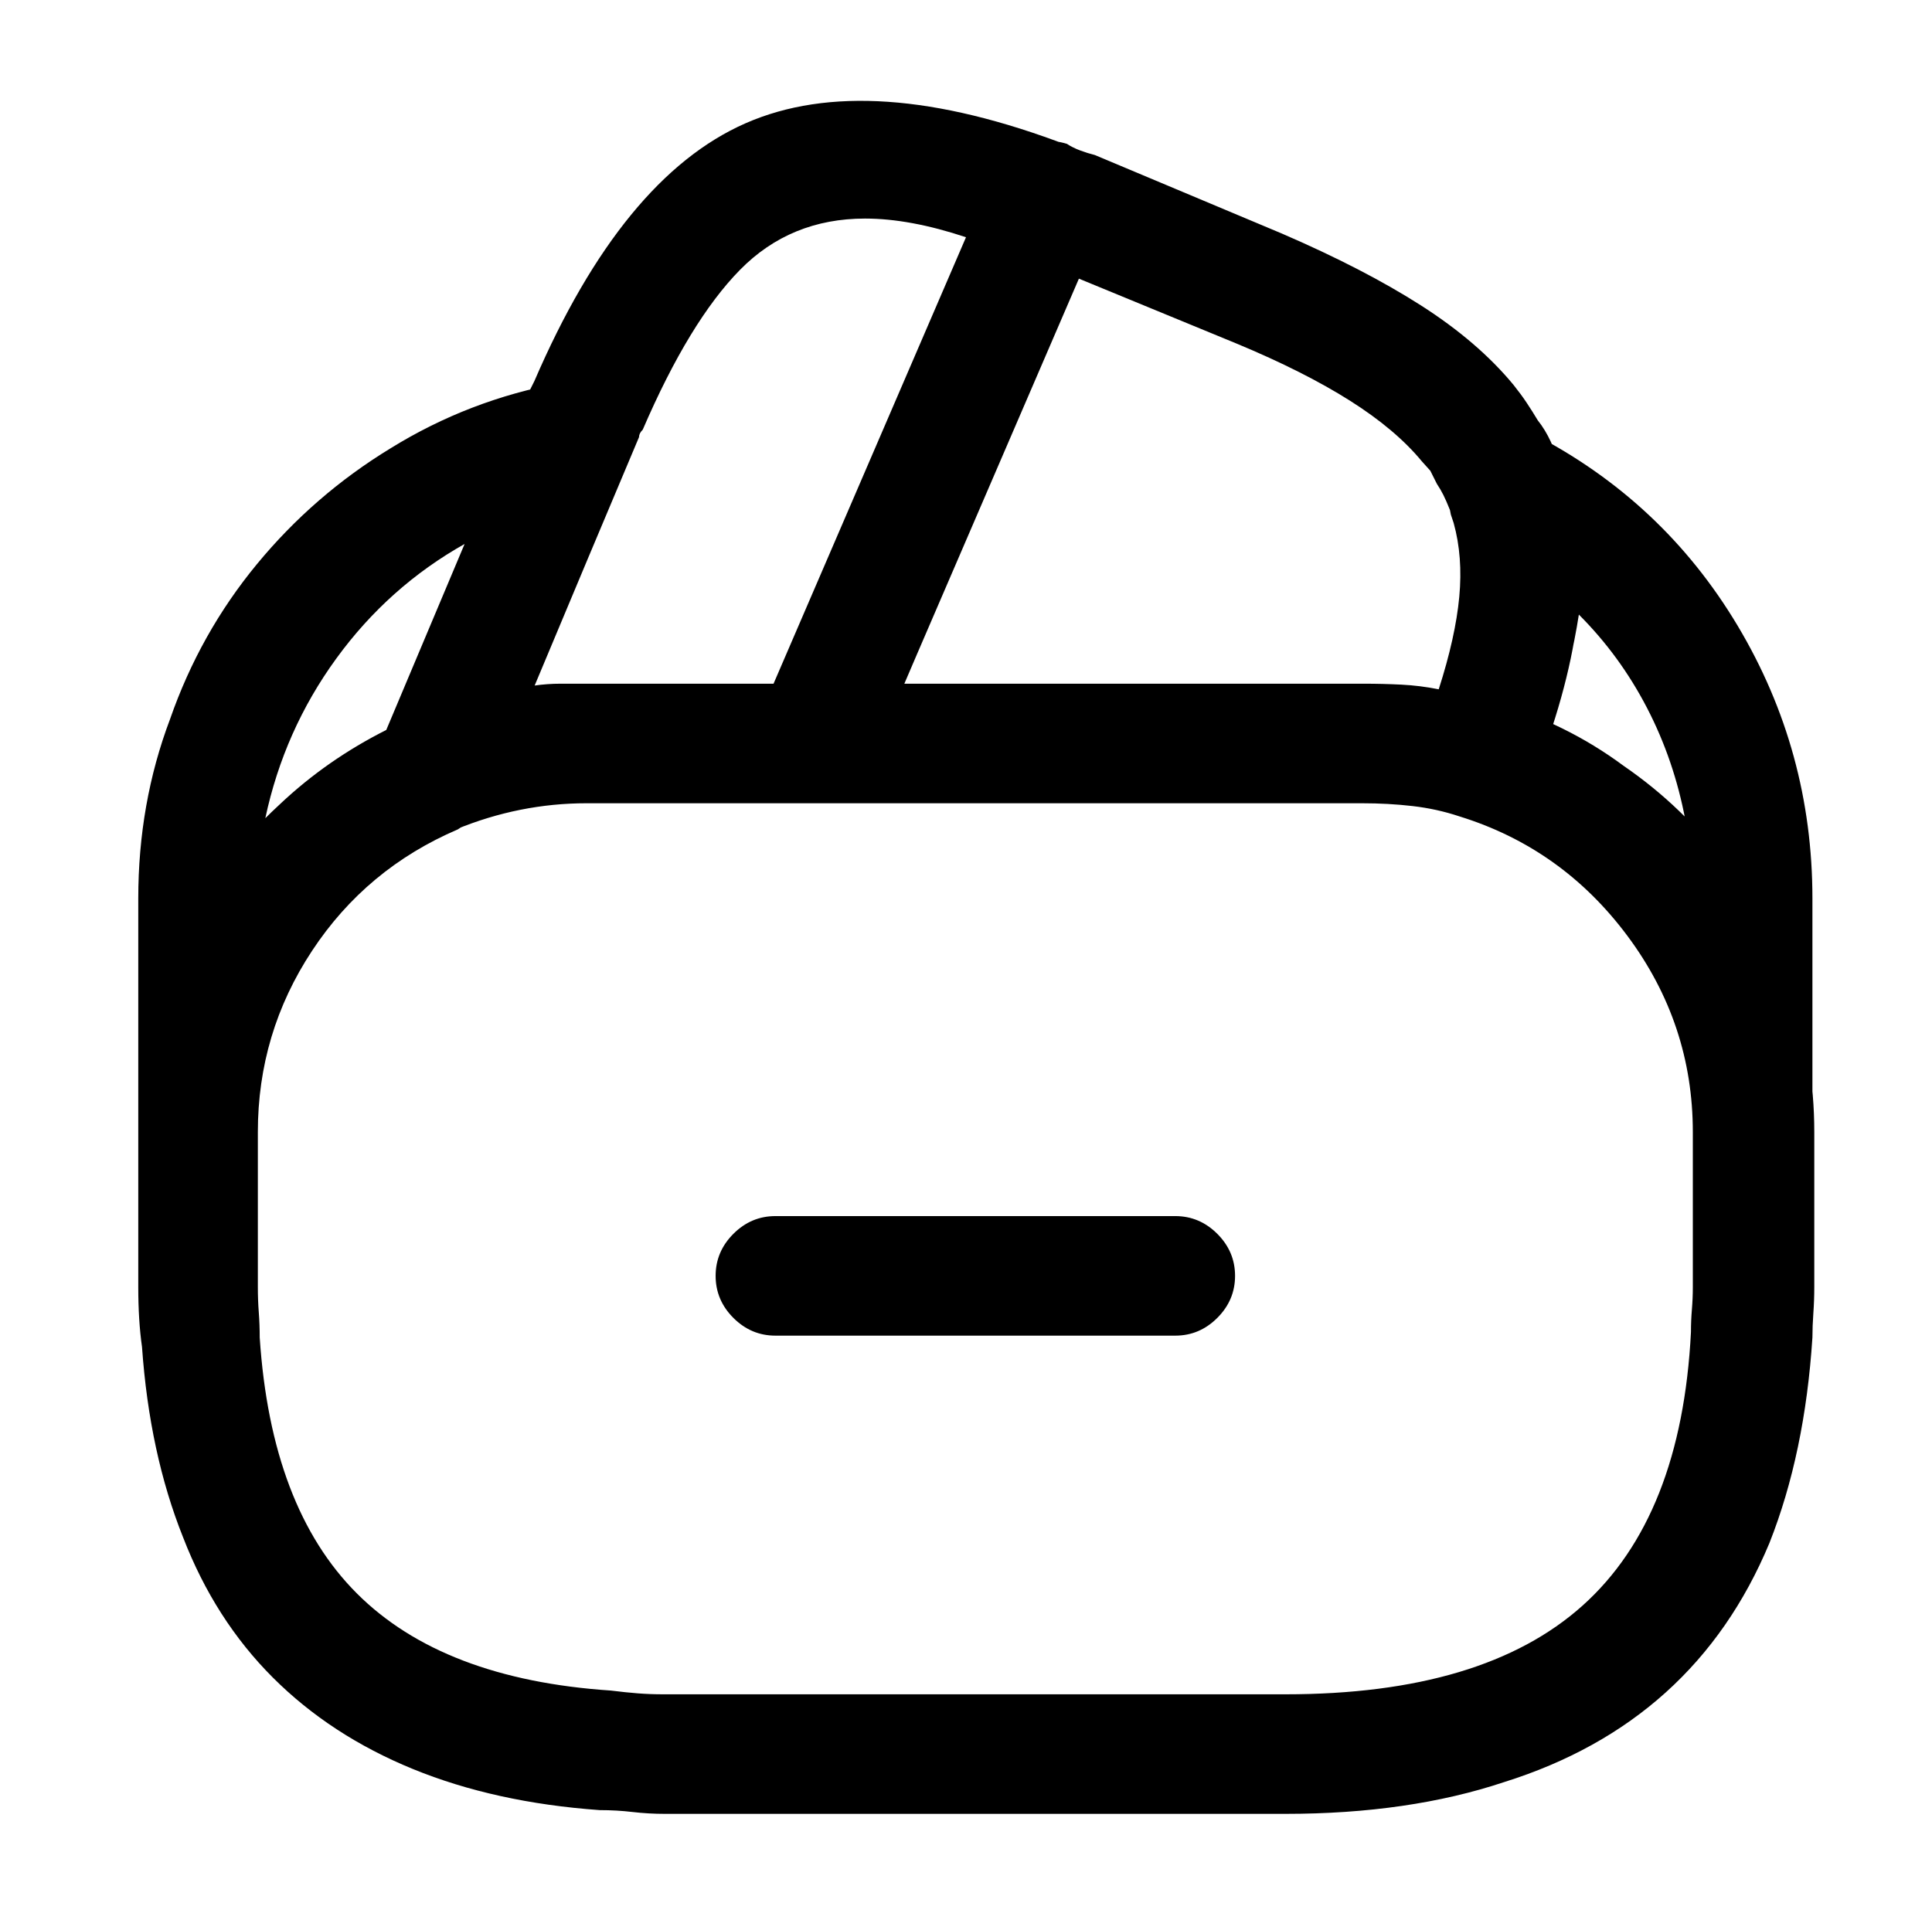 <?xml version="1.0" standalone="no"?>
<!DOCTYPE svg PUBLIC "-//W3C//DTD SVG 1.1//EN" "http://www.w3.org/Graphics/SVG/1.1/DTD/svg11.dtd" >
<svg xmlns="http://www.w3.org/2000/svg" xmlns:xlink="http://www.w3.org/1999/xlink" version="1.1" viewBox="-10 0 1034 1024">
   <path fill="currentColor"
d="M619 715h-214q-13 0 -22.5 -9.5t-9.5 -22.5t9.5 -22.5t22.5 -9.5h214q13 0 22.5 9.5t9.5 22.5t-9.5 22.5t-22.5 9.5zM222 446q-6 0 -12 -2.5t-11 -6.5q-6 -7 -8 -16.5t1 -18.5l80 -190l2 -4l2 -4q47 -109 113 -138t173 12q6 2 10.5 6.5t7.5 10.5q2 6 2 12.5t-2 12.5
l-125 290q-4 9 -12 14.5t-18 5.5h-121q-18 0 -35.5 3.5t-34.5 10.5q-3 1 -6 1.5t-6 0.5v0zM453 117q-40 0 -67 27.5t-52 85.5q-1 1 -1.5 2t-0.5 2l-56 133q7 -1 14 -1h14h100l103 -239q-15 -5 -28.5 -7.5t-25.5 -2.5v0zM780 438h-4.5t-4.5 -1q-12 -4 -25 -5.5t-26 -1.5h-295
q-8 0 -15 -4t-11 -11q-5 -7 -5.5 -15t2.5 -15l124 -287q4 -12 16 -18.5t25 -2.5q3 2 7 3.5t8 2.5l100 42q44 19 74.5 38.5t49.5 42.5q4 5 7 9.5t6 9.5q4 5 7 11.5t5 13.5q1 2 2.5 6t2.5 9q9 30 4 68t-24 86q-4 9 -12 14t-18 5v0zM474 366h246q10 0 20 0.5t20 2.5
q9 -28 11 -49.5t-3 -39.5l-1.5 -4.5t-0.5 -2.5q-2 -5 -3.5 -8t-3.5 -6l-3.5 -7t-4.5 -5q-14 -17 -38.5 -32.5t-60.5 -30.5l-85 -35l-93 217v0zM678 971h-332q-9 0 -17.5 -1t-17.5 -1q-56 -4 -100 -22t-75 -49t-48 -75q-18 -45 -22 -102q-1 -7 -1.5 -15t-0.5 -17v-83
q0 -72 39.5 -132t105.5 -89q23 -10 47 -14.5t48 -4.5h417q18 0 35.5 2.5t33.5 7.5q38 11 69 34q32 22 54.5 52.5t34.5 67.5q13 36 13 76v83q0 7 -0.5 14t-0.5 13q-4 62 -23 110q-20 48 -55.5 80t-86.5 48q-51 17 -117 17v0zM304 430q-18 0 -35.5 3.5t-34.5 10.5
q-48 21 -77 65t-29 97v83q0 7 0.5 13.5t0.5 13.5q6 91 52 137t136 52q8 1 14.5 1.5t13.5 0.5h333q106 0 159 -47.5t58 -146.5q0 -6 0.5 -12t0.5 -12v-83q0 -58 -35 -105t-90 -64q-12 -4 -25 -5.5t-27 -1.5h-415v0zM96 638q-14 0 -23 -9.5t-9 -22.5v-125q0 -51 17 -96
q16 -46 46.5 -83t71.5 -62q42 -26 91 -35q9 -2 17.5 1t13.5 10q6 7 7.5 15.5t-2.5 16.5l-75 179q-2 5 -6.5 9.5t-9.5 7.5q-49 21 -78 65t-29 97q0 13 -9.5 22.5t-22.5 9.5v0zM239 291q-41 23 -69 61.5t-38 85.5q14 -14 30.5 -26t35.5 -21l41 -100v0zM928 638
q-13 0 -22.5 -9.5t-9.5 -22.5q0 -58 -35 -105t-90 -64q-6 -2 -11 -6.5t-8 -10.5t-3.5 -12.5t2.5 -12.5q15 -38 19 -66t-2 -49l-1.5 -4.5t-0.5 -2.5q-4 -9 -2 -19t9 -17t17.5 -8.5t19.5 3.5q70 36 110 103t40 146v125q0 13 -9 22.5t-23 9.5v0zM821 388q20 9 38 22t33 29
q-6 -32 -20.5 -60t-36.5 -50q-2 13 -5.5 28t-8.5 31z" />
</svg>
